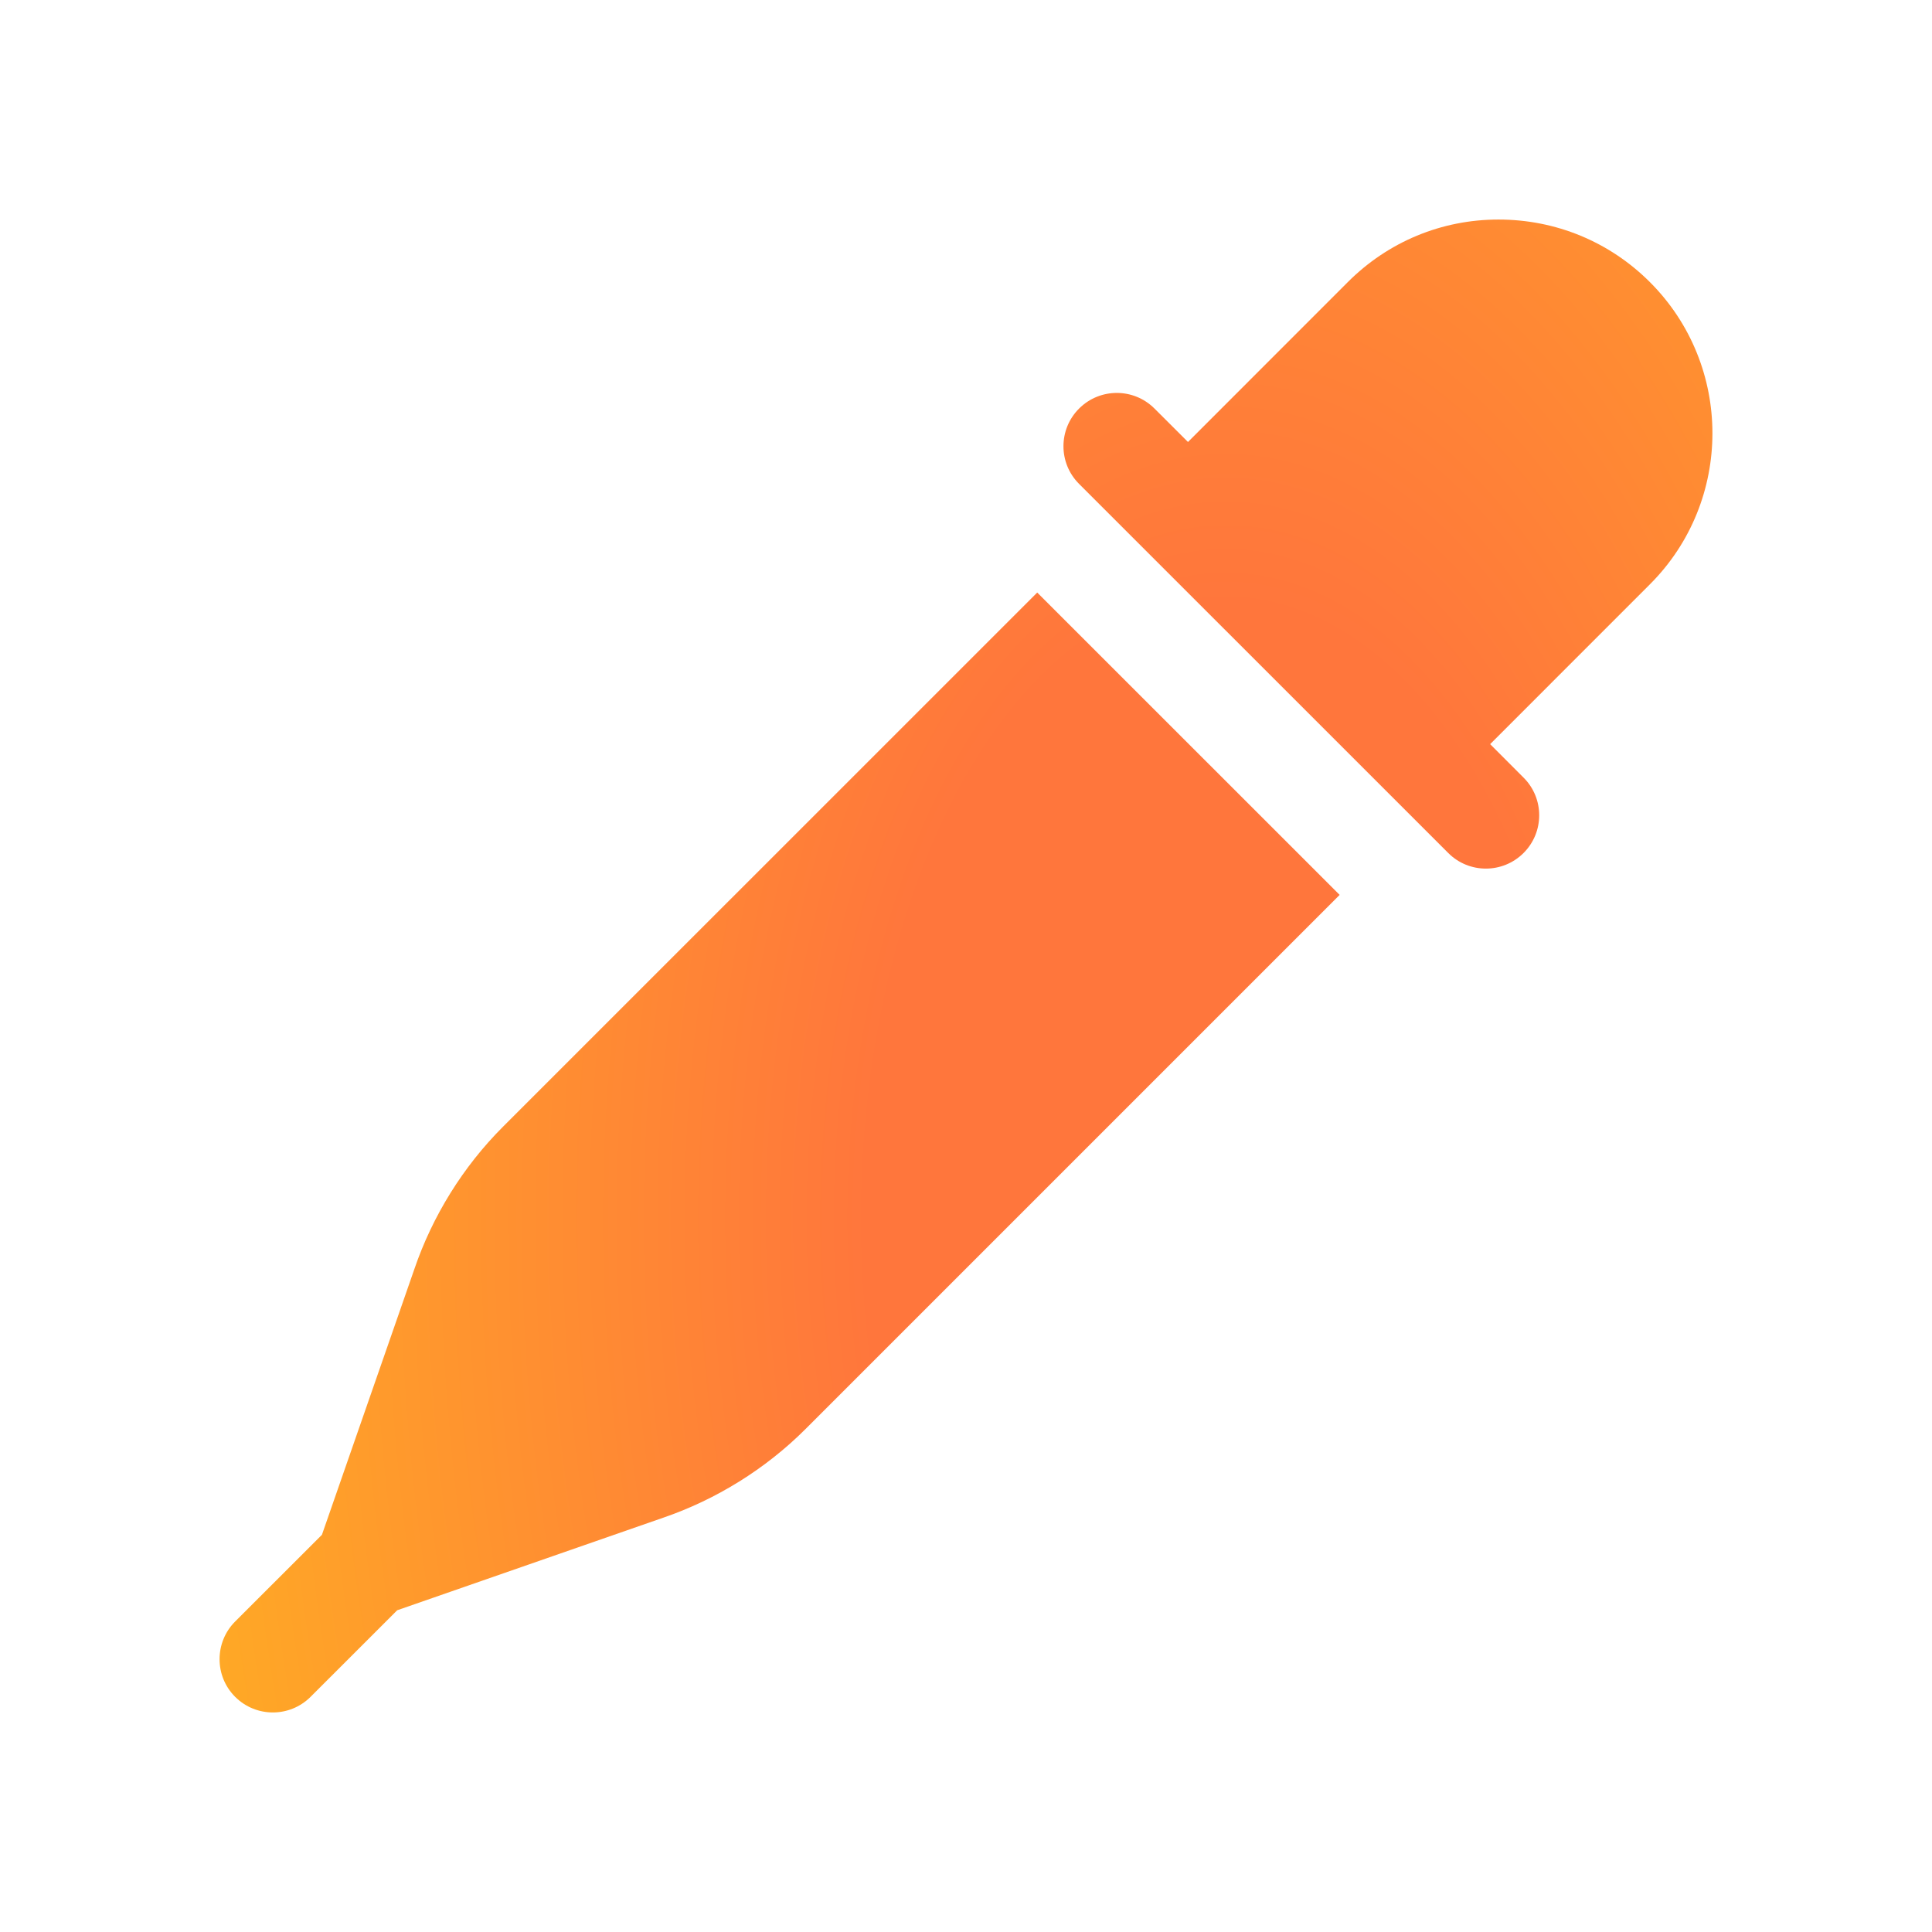 <svg width="30" height="30" viewBox="0 0 30 30" fill="none" xmlns="http://www.w3.org/2000/svg">
<path d="M20.802 13.896L12.506 22.192C11.885 22.812 11.118 23.286 10.298 23.567L6.168 25.004L4.822 26.349C4.499 26.671 3.976 26.672 3.652 26.349C3.328 26.026 3.329 25.501 3.652 25.178L4.999 23.832L6.435 19.704C6.715 18.884 7.189 18.117 7.81 17.496L16.106 9.201L20.802 13.896Z" fill="url(#paint0_radial_38_68106)"/>
<path d="M23.268 3.409C24.158 3.409 24.993 3.754 25.62 4.381C26.914 5.675 26.914 7.78 25.62 9.073L23.139 11.555L23.658 12.075C23.982 12.398 23.981 12.922 23.658 13.245C23.335 13.568 22.811 13.569 22.488 13.245L16.756 7.514C16.432 7.191 16.433 6.666 16.756 6.344C17.079 6.021 17.603 6.02 17.927 6.344L18.447 6.863L20.928 4.381C21.554 3.754 22.385 3.409 23.268 3.409Z" fill="url(#paint0_radial_38_68106)"/>
<defs>
<radialGradient id="paint0_radial_38_68106" cx="0" cy="0" r="1" gradientTransform="matrix(18.941 0.195 -0.025 32.909 19 19)" gradientUnits="userSpaceOnUse">
<stop offset="0.291" stop-color="#FF763C"/>
<stop offset="1" stop-color="#FFB520"/>
</radialGradient>
</defs>
</svg>